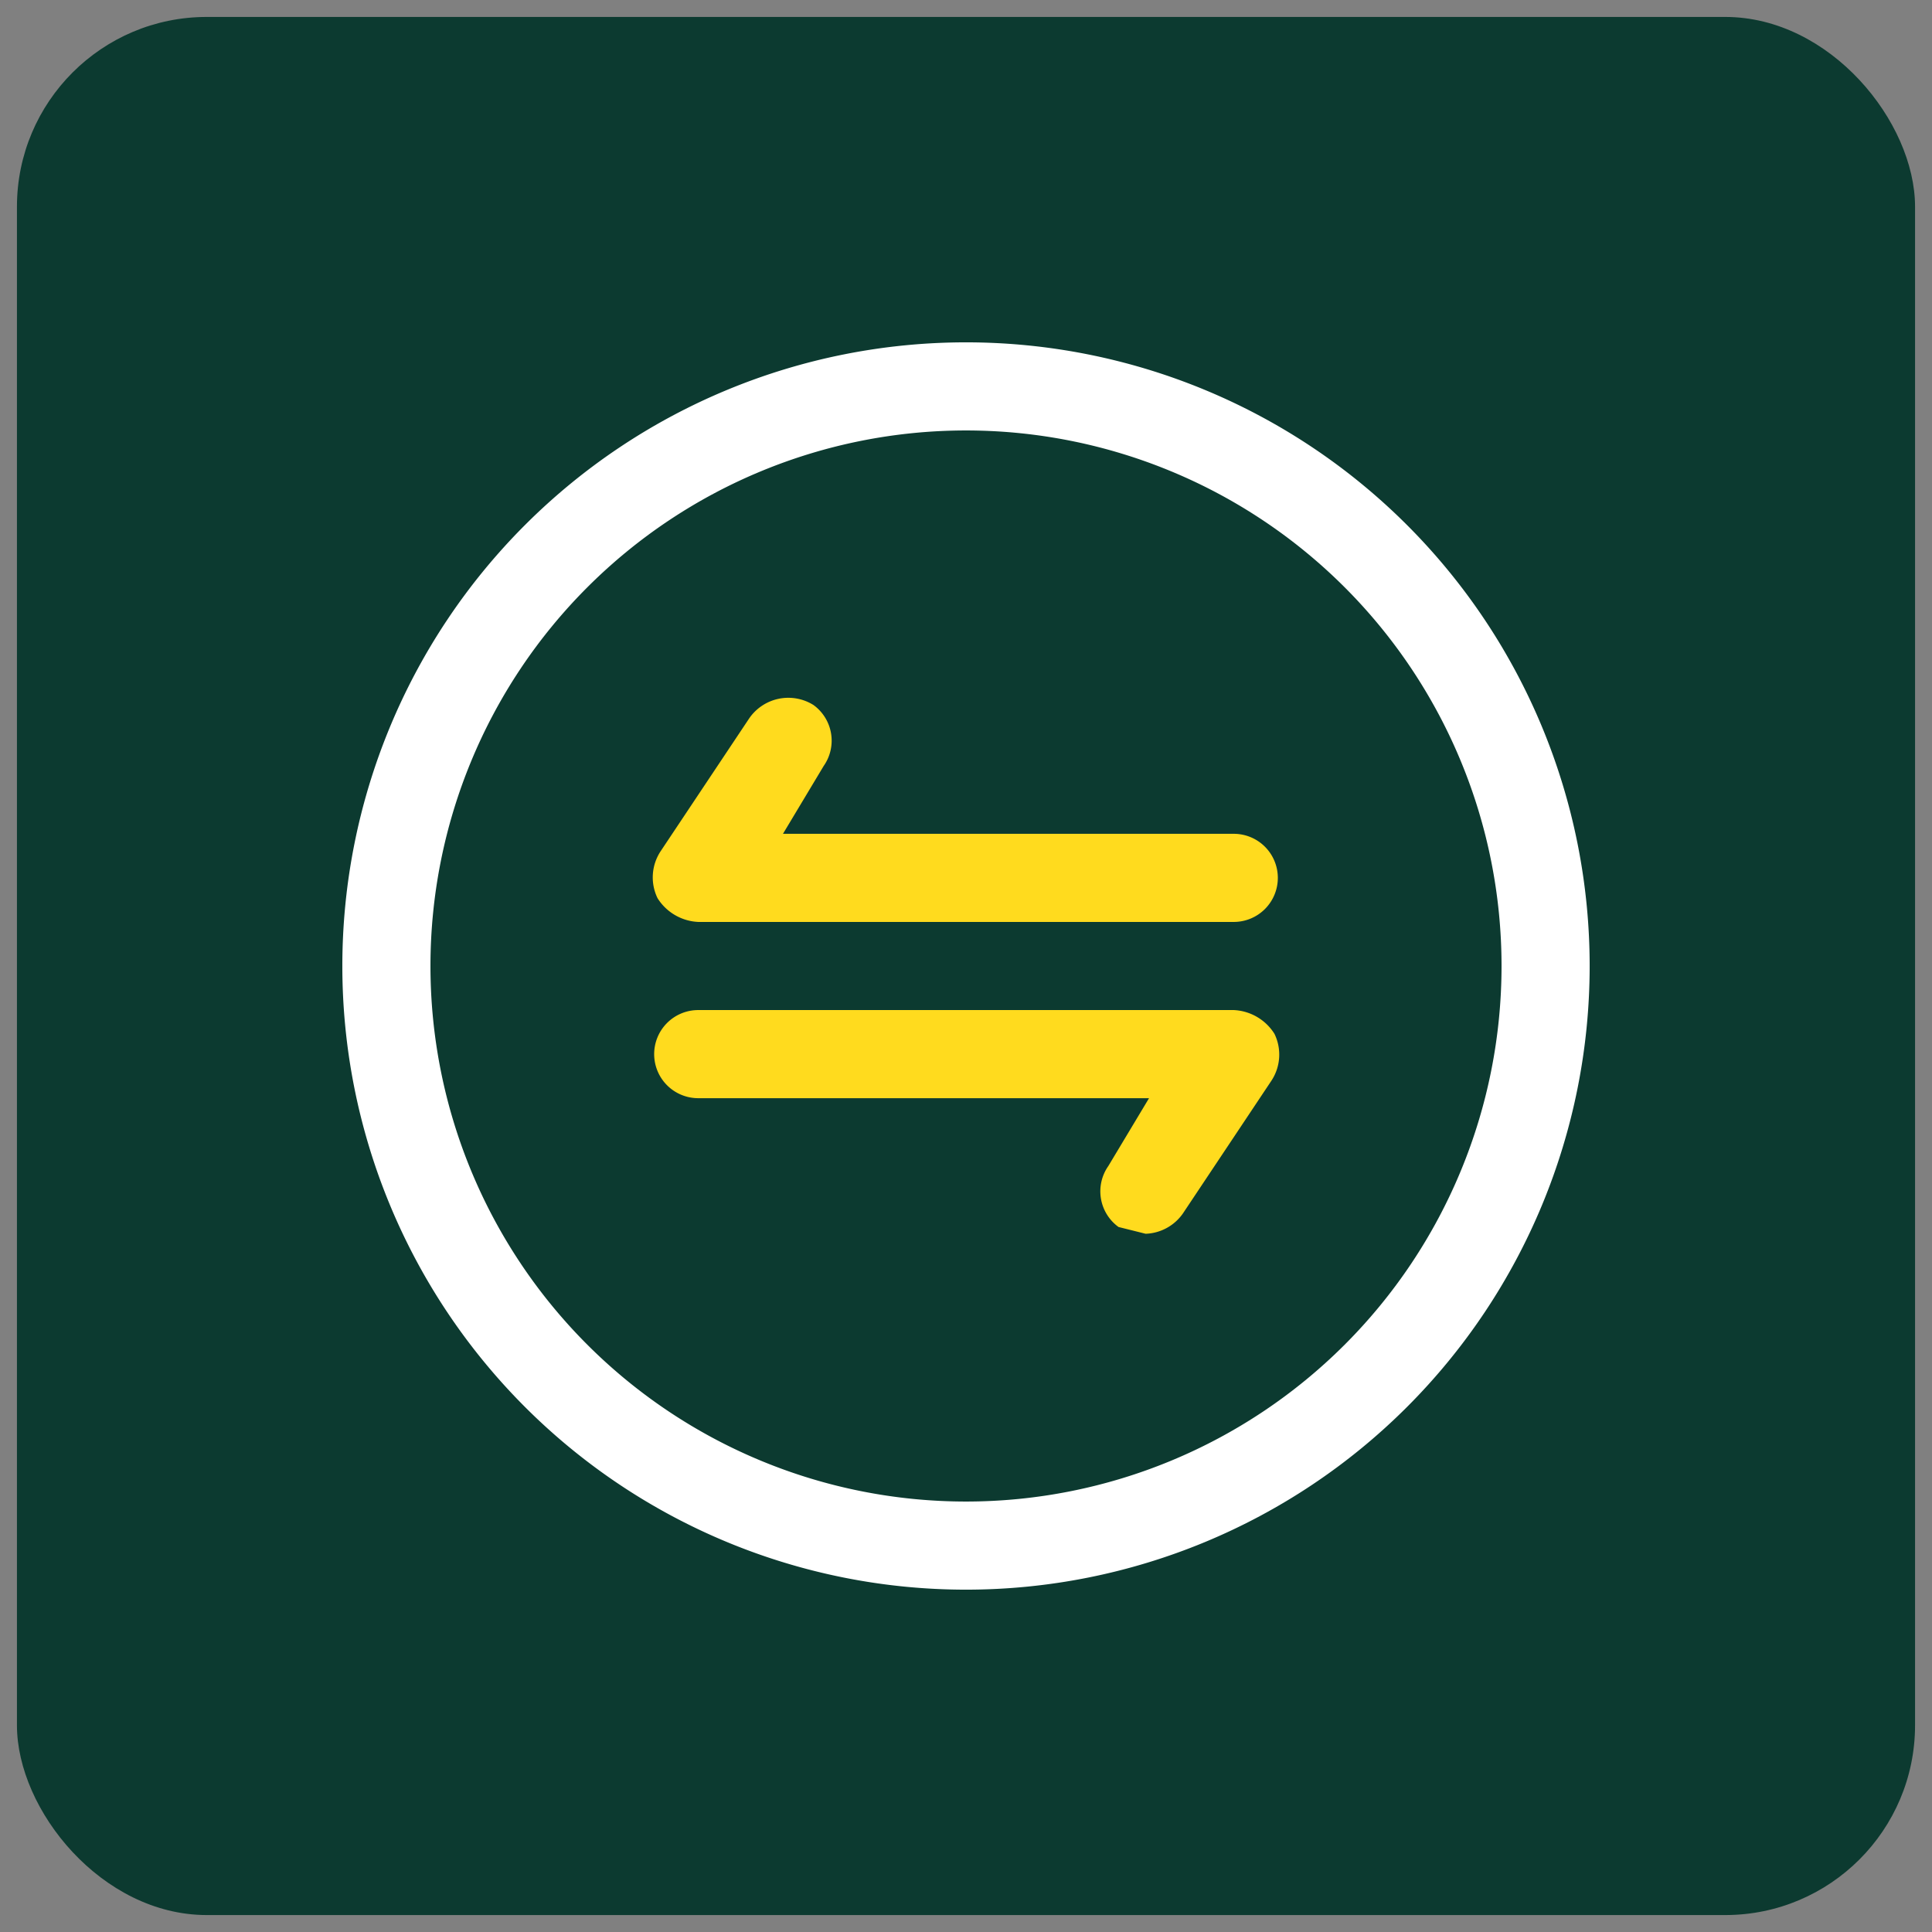 <svg xmlns="http://www.w3.org/2000/svg" viewBox="0 0 57 57"><rect x="0" y="0" width="57" height="57" fill="#808080" stroke="none"/><rect x="0.5" y="0.5" width="56" height="56" rx="5.6" style="fill:#0c3a30"/><path d="M28.5,46.9A18.4,18.4,0,1,0,10.1,28.5,18.4,18.4,0,0,0,28.5,46.9Zm0-34.2A15.8,15.8,0,1,1,12.7,28.5,15.8,15.8,0,0,1,28.5,12.7Z" style="fill:#fff"/><path d="M20.6,27.2H36.4a1.3,1.3,0,0,0,1.3-1.3,1.3,1.3,0,0,0-1.3-1.3H23.1l1.2-2a1.3,1.3,0,0,0-.3-1.8,1.4,1.4,0,0,0-1.9.4l-2.6,3.9a1.4,1.4,0,0,0-.1,1.4A1.5,1.5,0,0,0,20.6,27.2Z" style="fill:#ffdb1e"/><path d="M20.6,32.4H33.9l-1.2,2a1.3,1.3,0,0,0,.3,1.8l.8.2a1.4,1.4,0,0,0,1.1-.6l2.6-3.9a1.4,1.4,0,0,0,.1-1.4,1.5,1.5,0,0,0-1.2-.7H20.6a1.3,1.3,0,0,0-1.3,1.3,1.3,1.3,0,0,0,1.3,1.3Z" style="fill:#ffdb1e"/></svg>